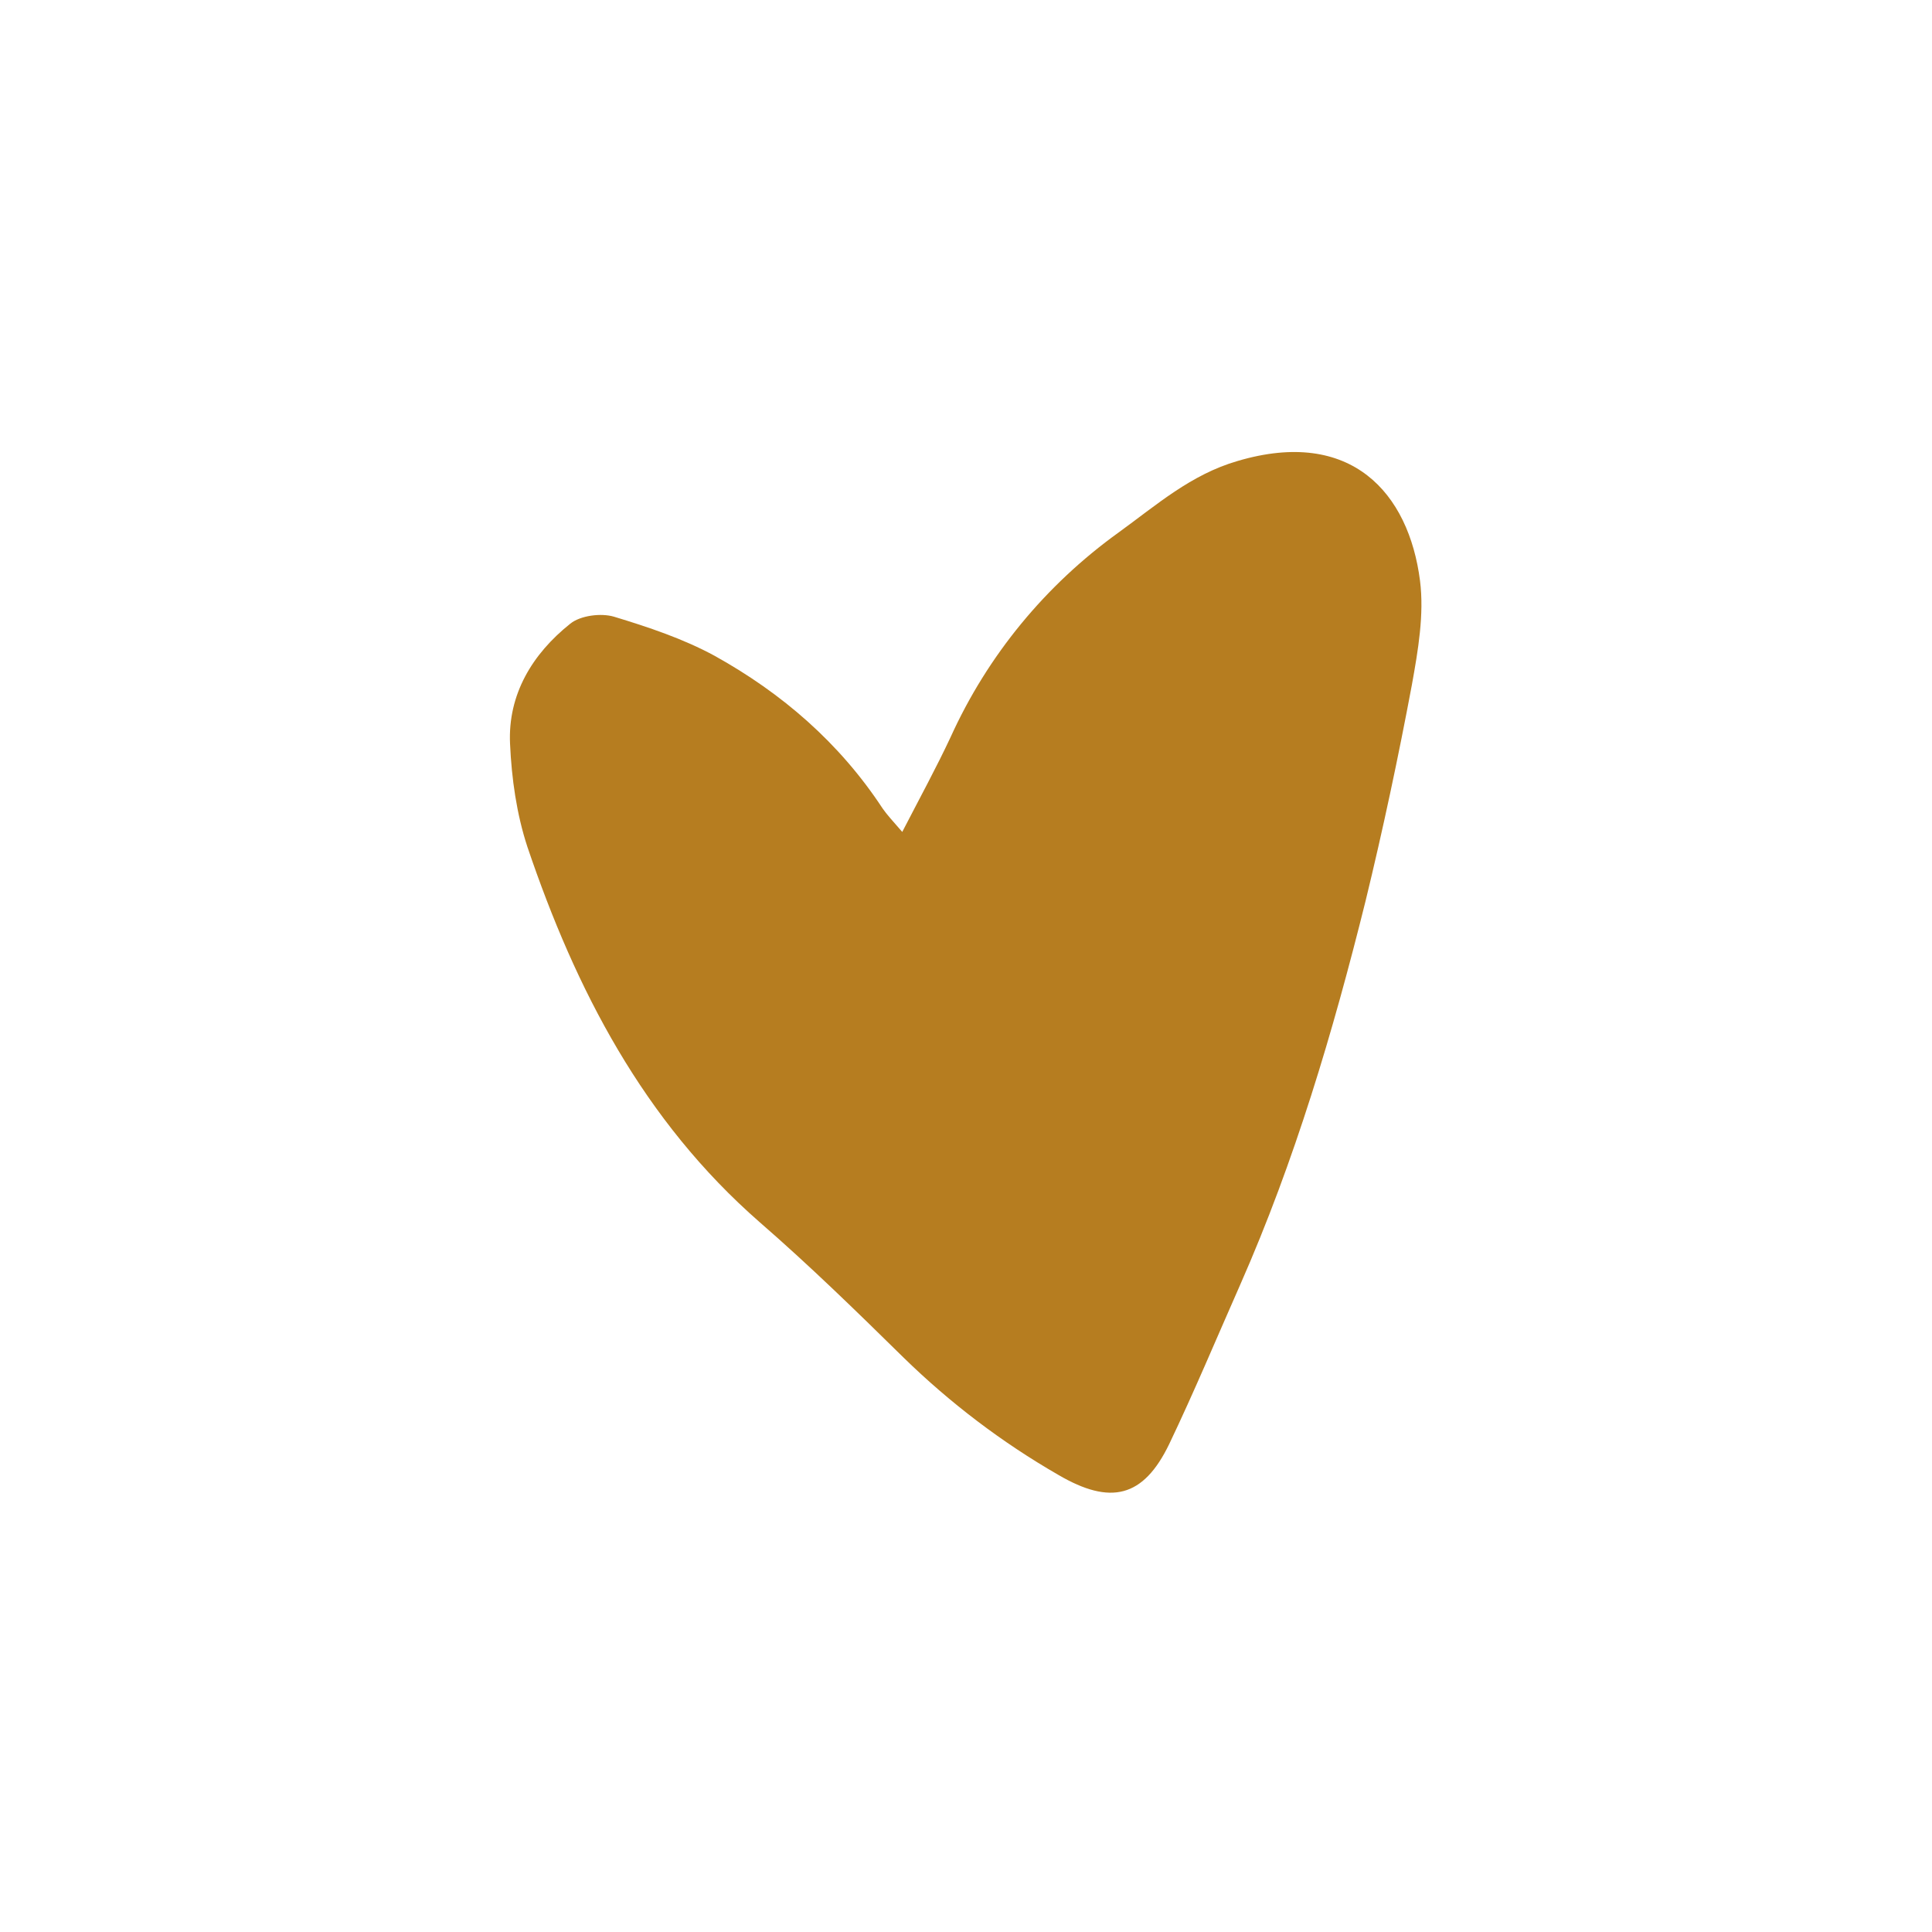 <?xml version="1.0" encoding="UTF-8"?>
<svg id="Ebene_1" data-name="Ebene 1" xmlns="http://www.w3.org/2000/svg" xmlns:xlink="http://www.w3.org/1999/xlink" version="1.1" viewBox="0 0 500 500">
  <defs>
    <style>
      .cls-1 {
        clip-path: url(#clippath);
      }

      .cls-2 {
        fill: none;
      }

      .cls-2, .cls-3 {
        stroke-width: 0px;
      }

      .cls-3 {
        fill: #b67d20;
      }
    </style>
    <clipPath id="clippath">
      <rect class="cls-2" x="131.4" y="116" width="236.6" height="270.7"/>
    </clipPath>
  </defs>
  <g class="cls-1">
    <path class="cls-3" d="M367.5,150.3c-2.9-22.7-17.8-39.7-47.2-31-12.1,3.5-21,11.4-30.8,18.5-18.9,13.6-33.9,31.8-43.5,53-3.7,7.9-7.8,15.4-12.5,24.5-2.6-3-4-4.5-5.1-6.1-11.1-16.9-26-29.8-43.5-39.5-8.1-4.4-17.1-7.4-26-10.1-3.4-1-8.7-.3-11.3,1.8-9.8,7.8-16.2,18.3-15.6,31.1.4,9,1.7,18.2,4.5,26.7,12.5,36.9,30,70.8,60.1,97.1,12.9,11.2,25.1,23.1,37.3,35.1,12,11.7,25.4,21.9,40,30.3,13.5,7.9,22,5.9,28.7-8,6.5-13.6,12.3-27.5,18.4-41.3,14.1-32,24-65.4,32.4-99.2,4.5-18.5,8.5-37.3,12-56,1.6-8.9,3.2-18.2,2.1-26.9Z"/>
  </g>
</svg>